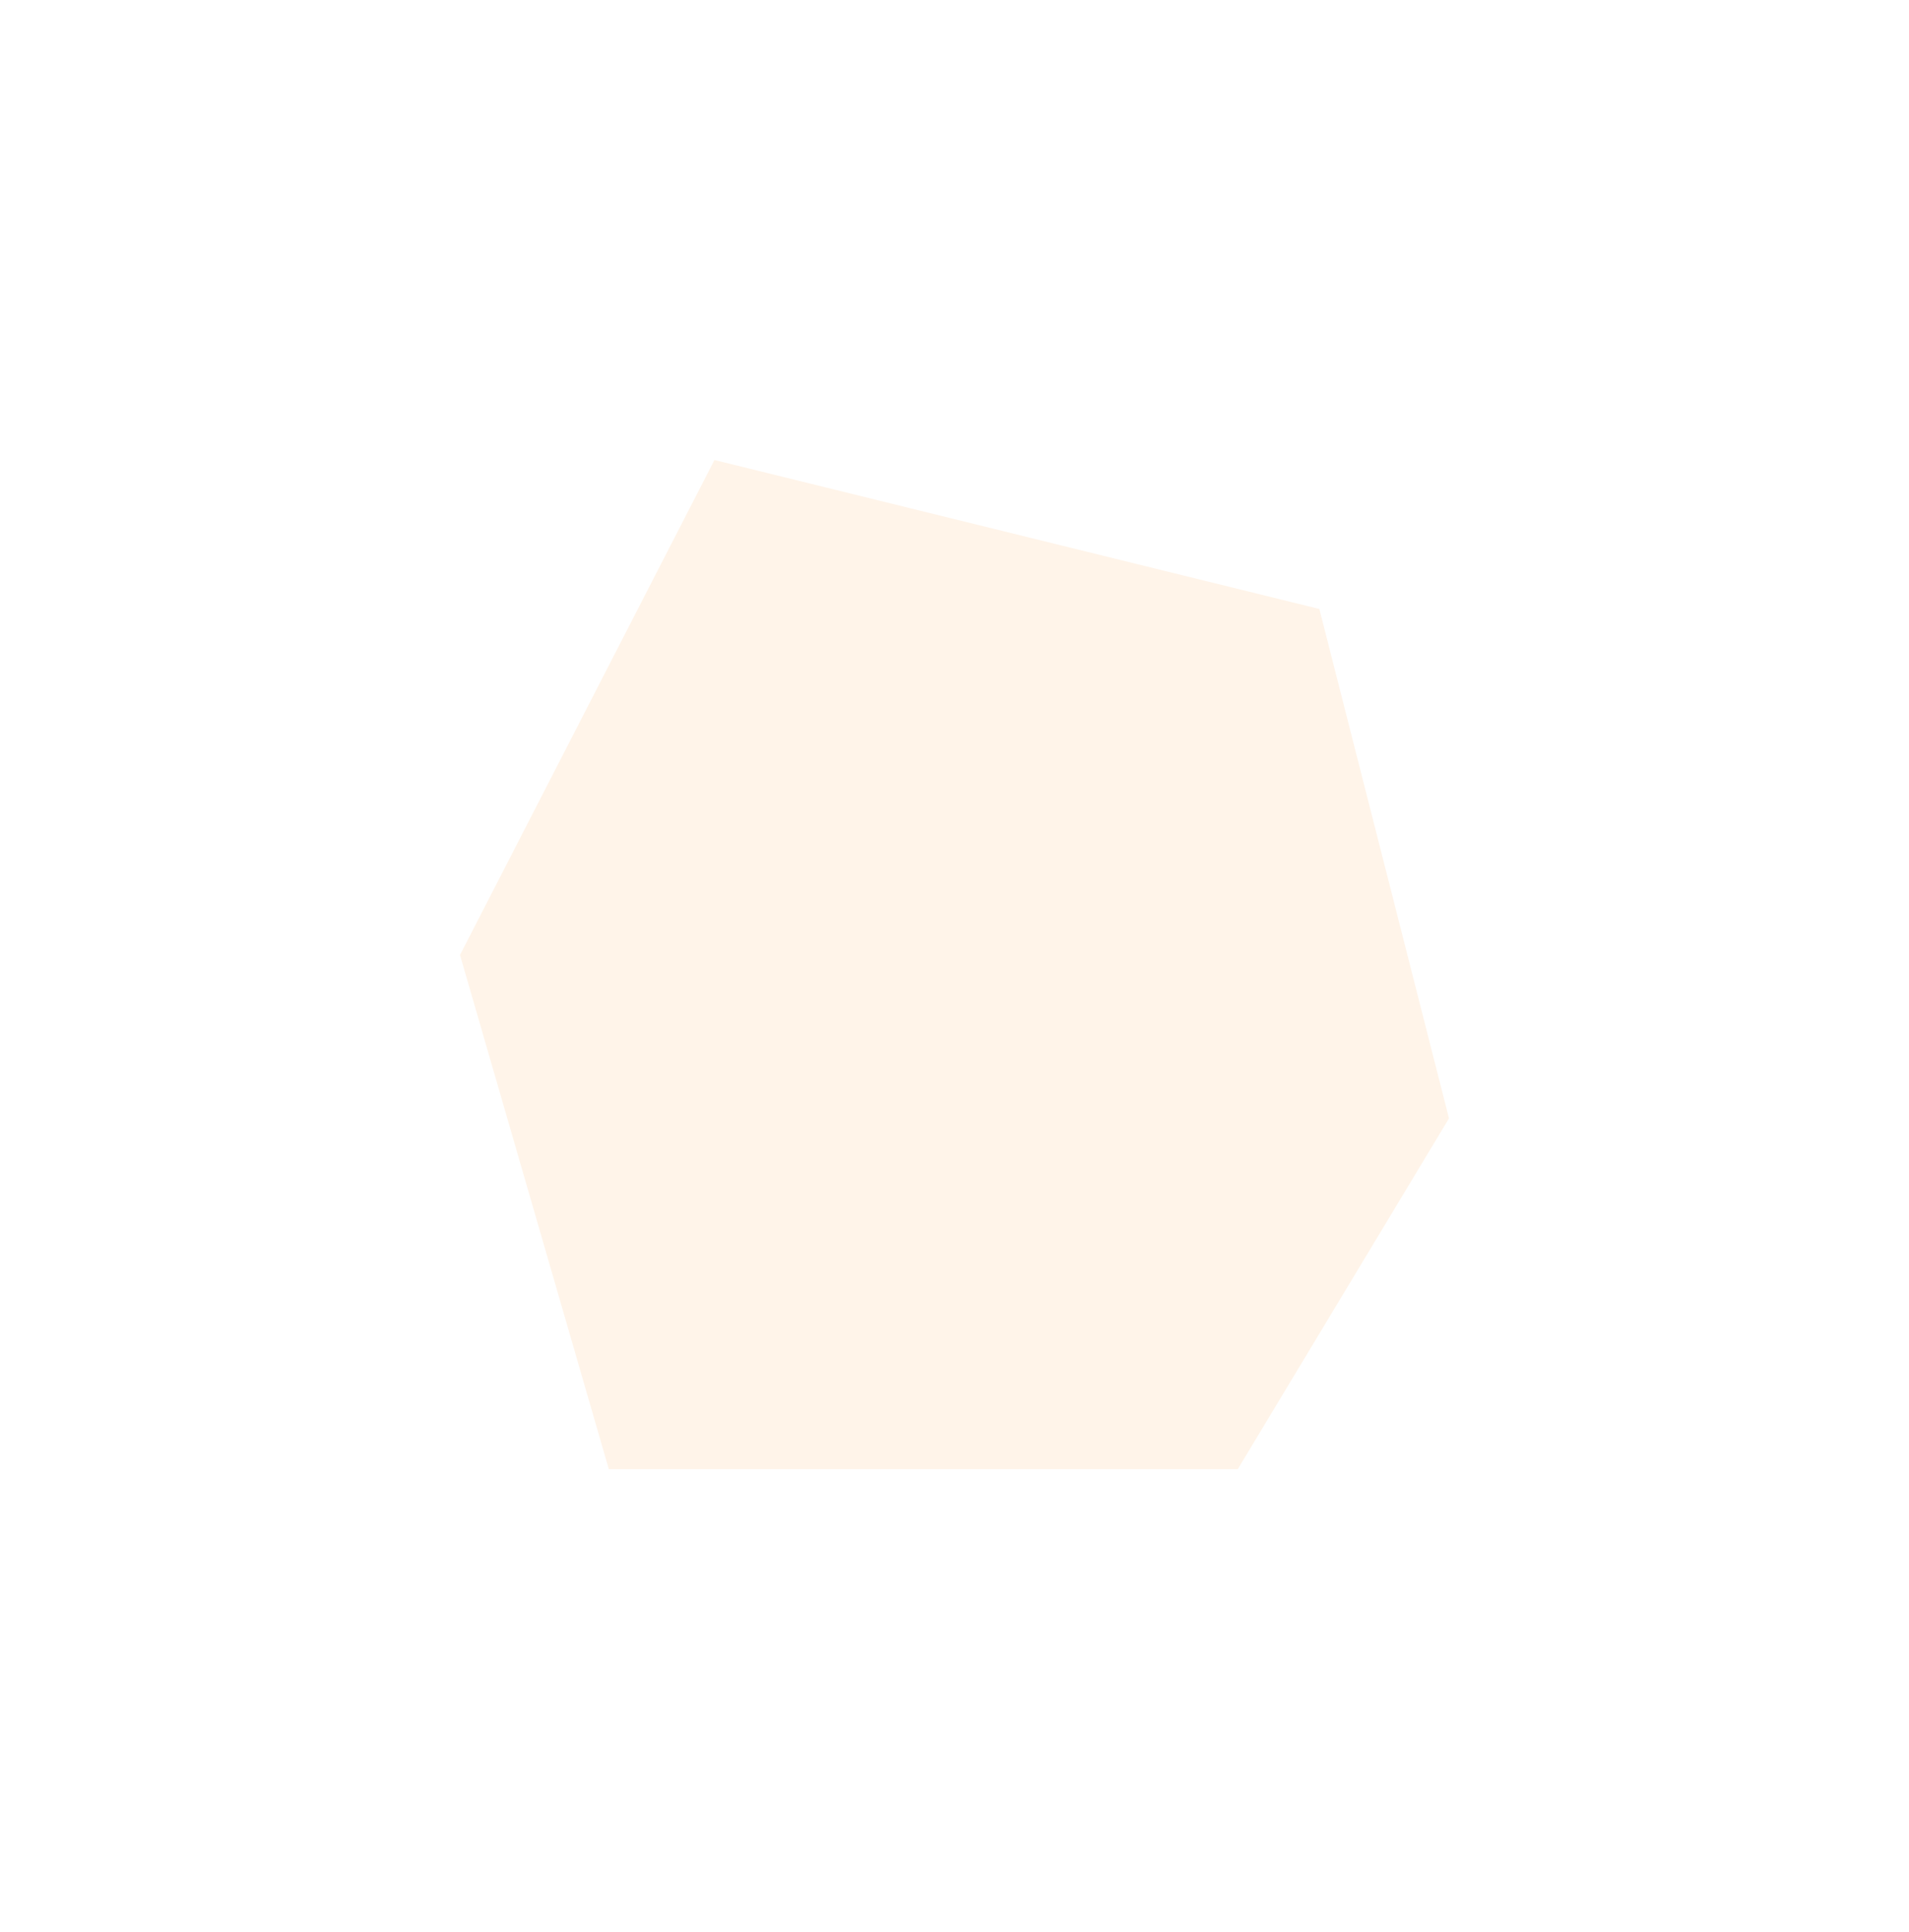 <svg width="415" height="420" viewBox="0 0 415 420" fill="none" xmlns="http://www.w3.org/2000/svg">
    <g filter="url(#filter0_d_3122_64425)">
        <path d="M100 207.596L155.316 100L286.82 132.383L315 243.113L269.078 319.37H132.354L100 207.596Z" fill="#FFF4E9"/>
    </g>
    <defs>
        <filter id="filter0_d_3122_64425" x="0" y="0" width="415" height="419.37" filterUnits="userSpaceOnUse" color-interpolation-filters="sRGB">
            <feFlood flood-opacity="0" result="BackgroundImageFix"/>
            <feColorMatrix in="SourceAlpha" type="matrix" values="0 0 0 0 0 0 0 0 0 0 0 0 0 0 0 0 0 0 127 0" result="hardAlpha"/>
            <feOffset/>
            <feGaussianBlur stdDeviation="50"/>
            <feComposite in2="hardAlpha" operator="out"/>
            <feColorMatrix type="matrix" values="0 0 0 0 0.98 0 0 0 0 0.541 0 0 0 0 0.396 0 0 0 1 0"/>
            <feBlend mode="normal" in2="BackgroundImageFix" result="effect1_dropShadow_3122_64425"/>
            <feBlend mode="normal" in="SourceGraphic" in2="effect1_dropShadow_3122_64425" result="shape"/>
        </filter>
    </defs>
</svg>

